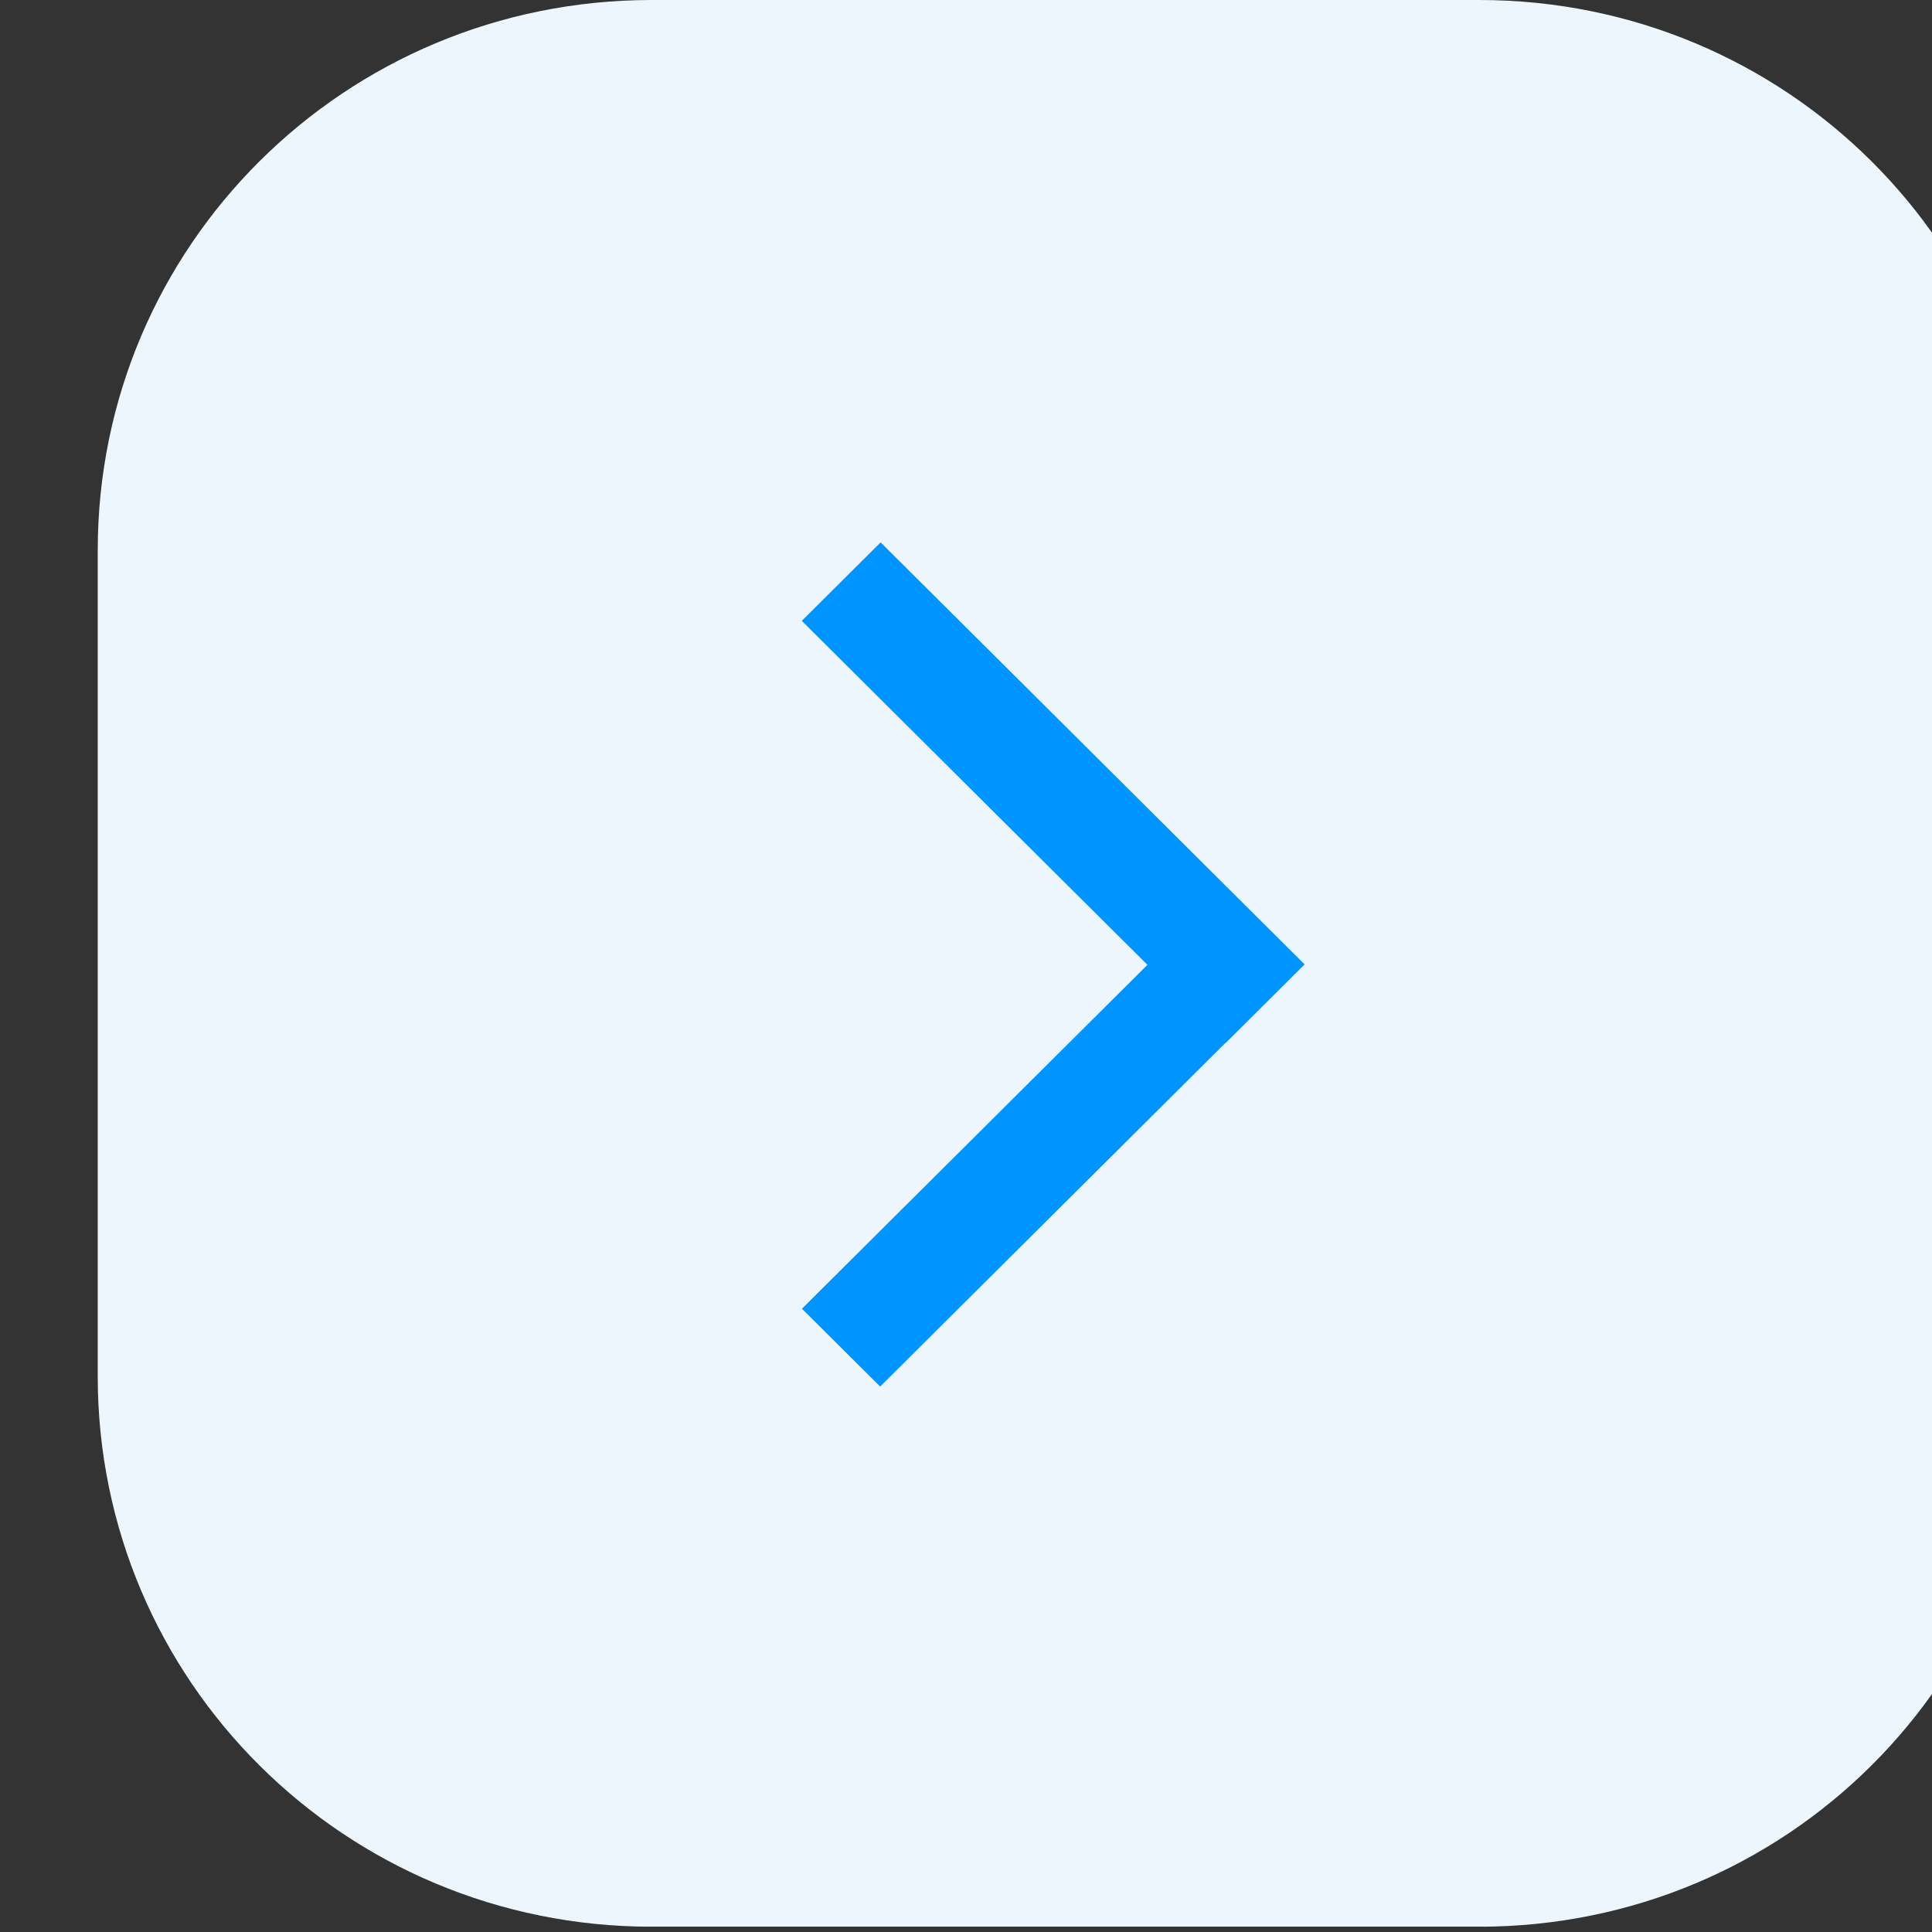 <?xml version="1.0" encoding="UTF-8" standalone="no"?> <svg xmlns="http://www.w3.org/2000/svg" xmlns:xlink="http://www.w3.org/1999/xlink" xmlns:serif="http://www.serif.com/" width="100%" height="100%" viewBox="0 0 70 70" xml:space="preserve" style="fill-rule:evenodd;clip-rule:evenodd;stroke-linejoin:round;stroke-miterlimit:2;"><rect x="0" y="0" width="70" height="70" fill="#333333" stroke="none"/> <g transform="matrix(1,0,0,1,-16240,1.07944e-15)"> <g id="Artboard3" transform="matrix(0.102,0,0,0.157,14601.9,1.42109e-13)"> <rect x="16088.1" y="-0" width="687.487" height="444.623" style="fill:none;"></rect> <clipPath id="_clip1"> <rect x="16088.1" y="-0" width="687.487" height="444.623"></rect> </clipPath> <g clip-path="url(#_clip1)"> <g transform="matrix(8.594,0,0,5.558,-122097,-9.09495e-13)"> <path d="M16160,22.857C16160,10.233 16149.8,0 16137.1,0L16102.9,0C16090.2,0 16080,10.233 16080,22.857C16080,33.607 16080,46.393 16080,57.143C16080,69.767 16090.2,80 16102.9,80C16113.6,80 16126.4,80 16137.1,80C16149.8,80 16160,69.767 16160,57.143C16160,46.393 16160,33.607 16160,22.857Z" style="fill:rgb(237,246,253);"></path> </g> <g transform="matrix(-4.118,2.663,-4.921,-3.182,83017.9,-42549.7)"> <path d="M16111.3,41.492L16111.3,66.441L16104.5,66.441L16104.5,41.492L16104.5,41.492L16104.5,35.846L16104.5,35.846L16104.5,35.834L16111.3,35.834L16111.3,35.846L16141.1,35.846L16141.1,41.492L16111.3,41.492Z" style="fill:rgb(0,148,255);"></path> </g> </g> </g> </g> </svg> 